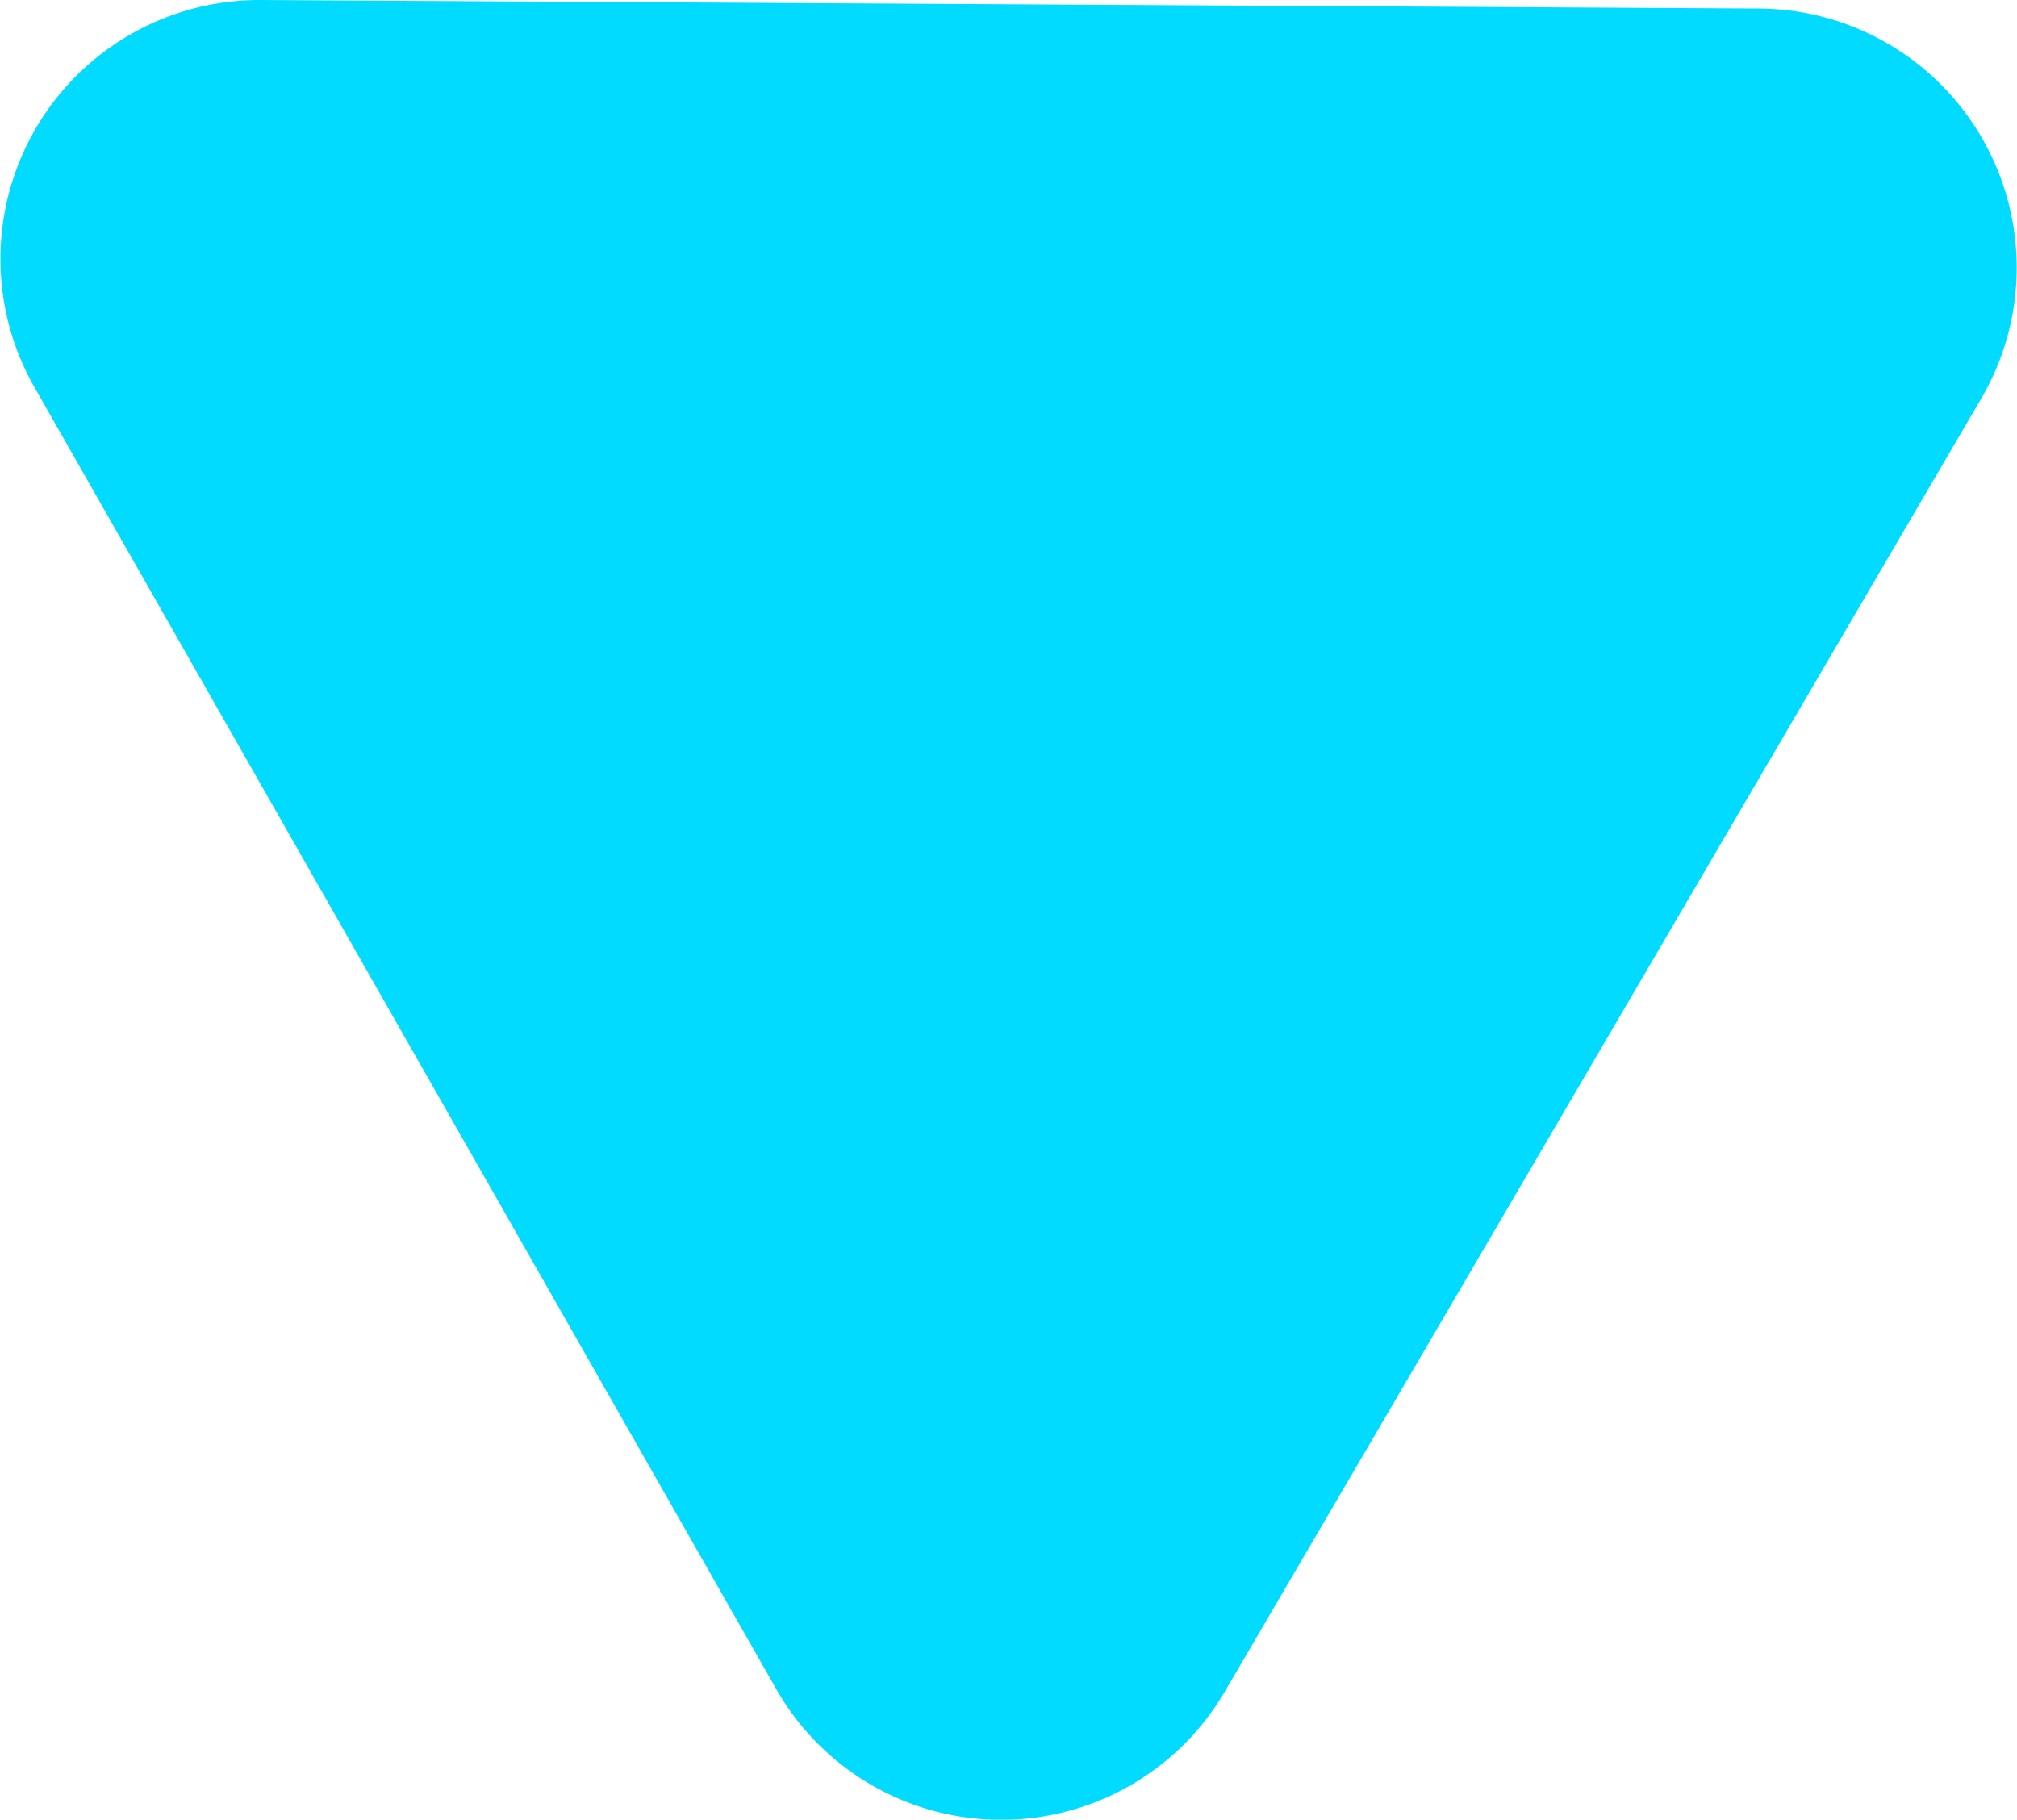 <svg xmlns="http://www.w3.org/2000/svg" width="9.954" height="8.981" viewBox="0 0 9.954 8.981">
  <g id="Group_108178" data-name="Group 108178" transform="translate(-685.187 -188.5)">
    <path id="Path_71567" data-name="Path 71567" d="M.633,6.045,7.015,9.778a1.279,1.279,0,0,0,1.924-1.1l.042-7.393A1.278,1.278,0,0,0,7.07.17L.646,3.83A1.278,1.278,0,0,0,.633,6.045" transform="translate(685.187 197.481) rotate(-90)" fill="#00dbff"/>
  </g>
</svg>
